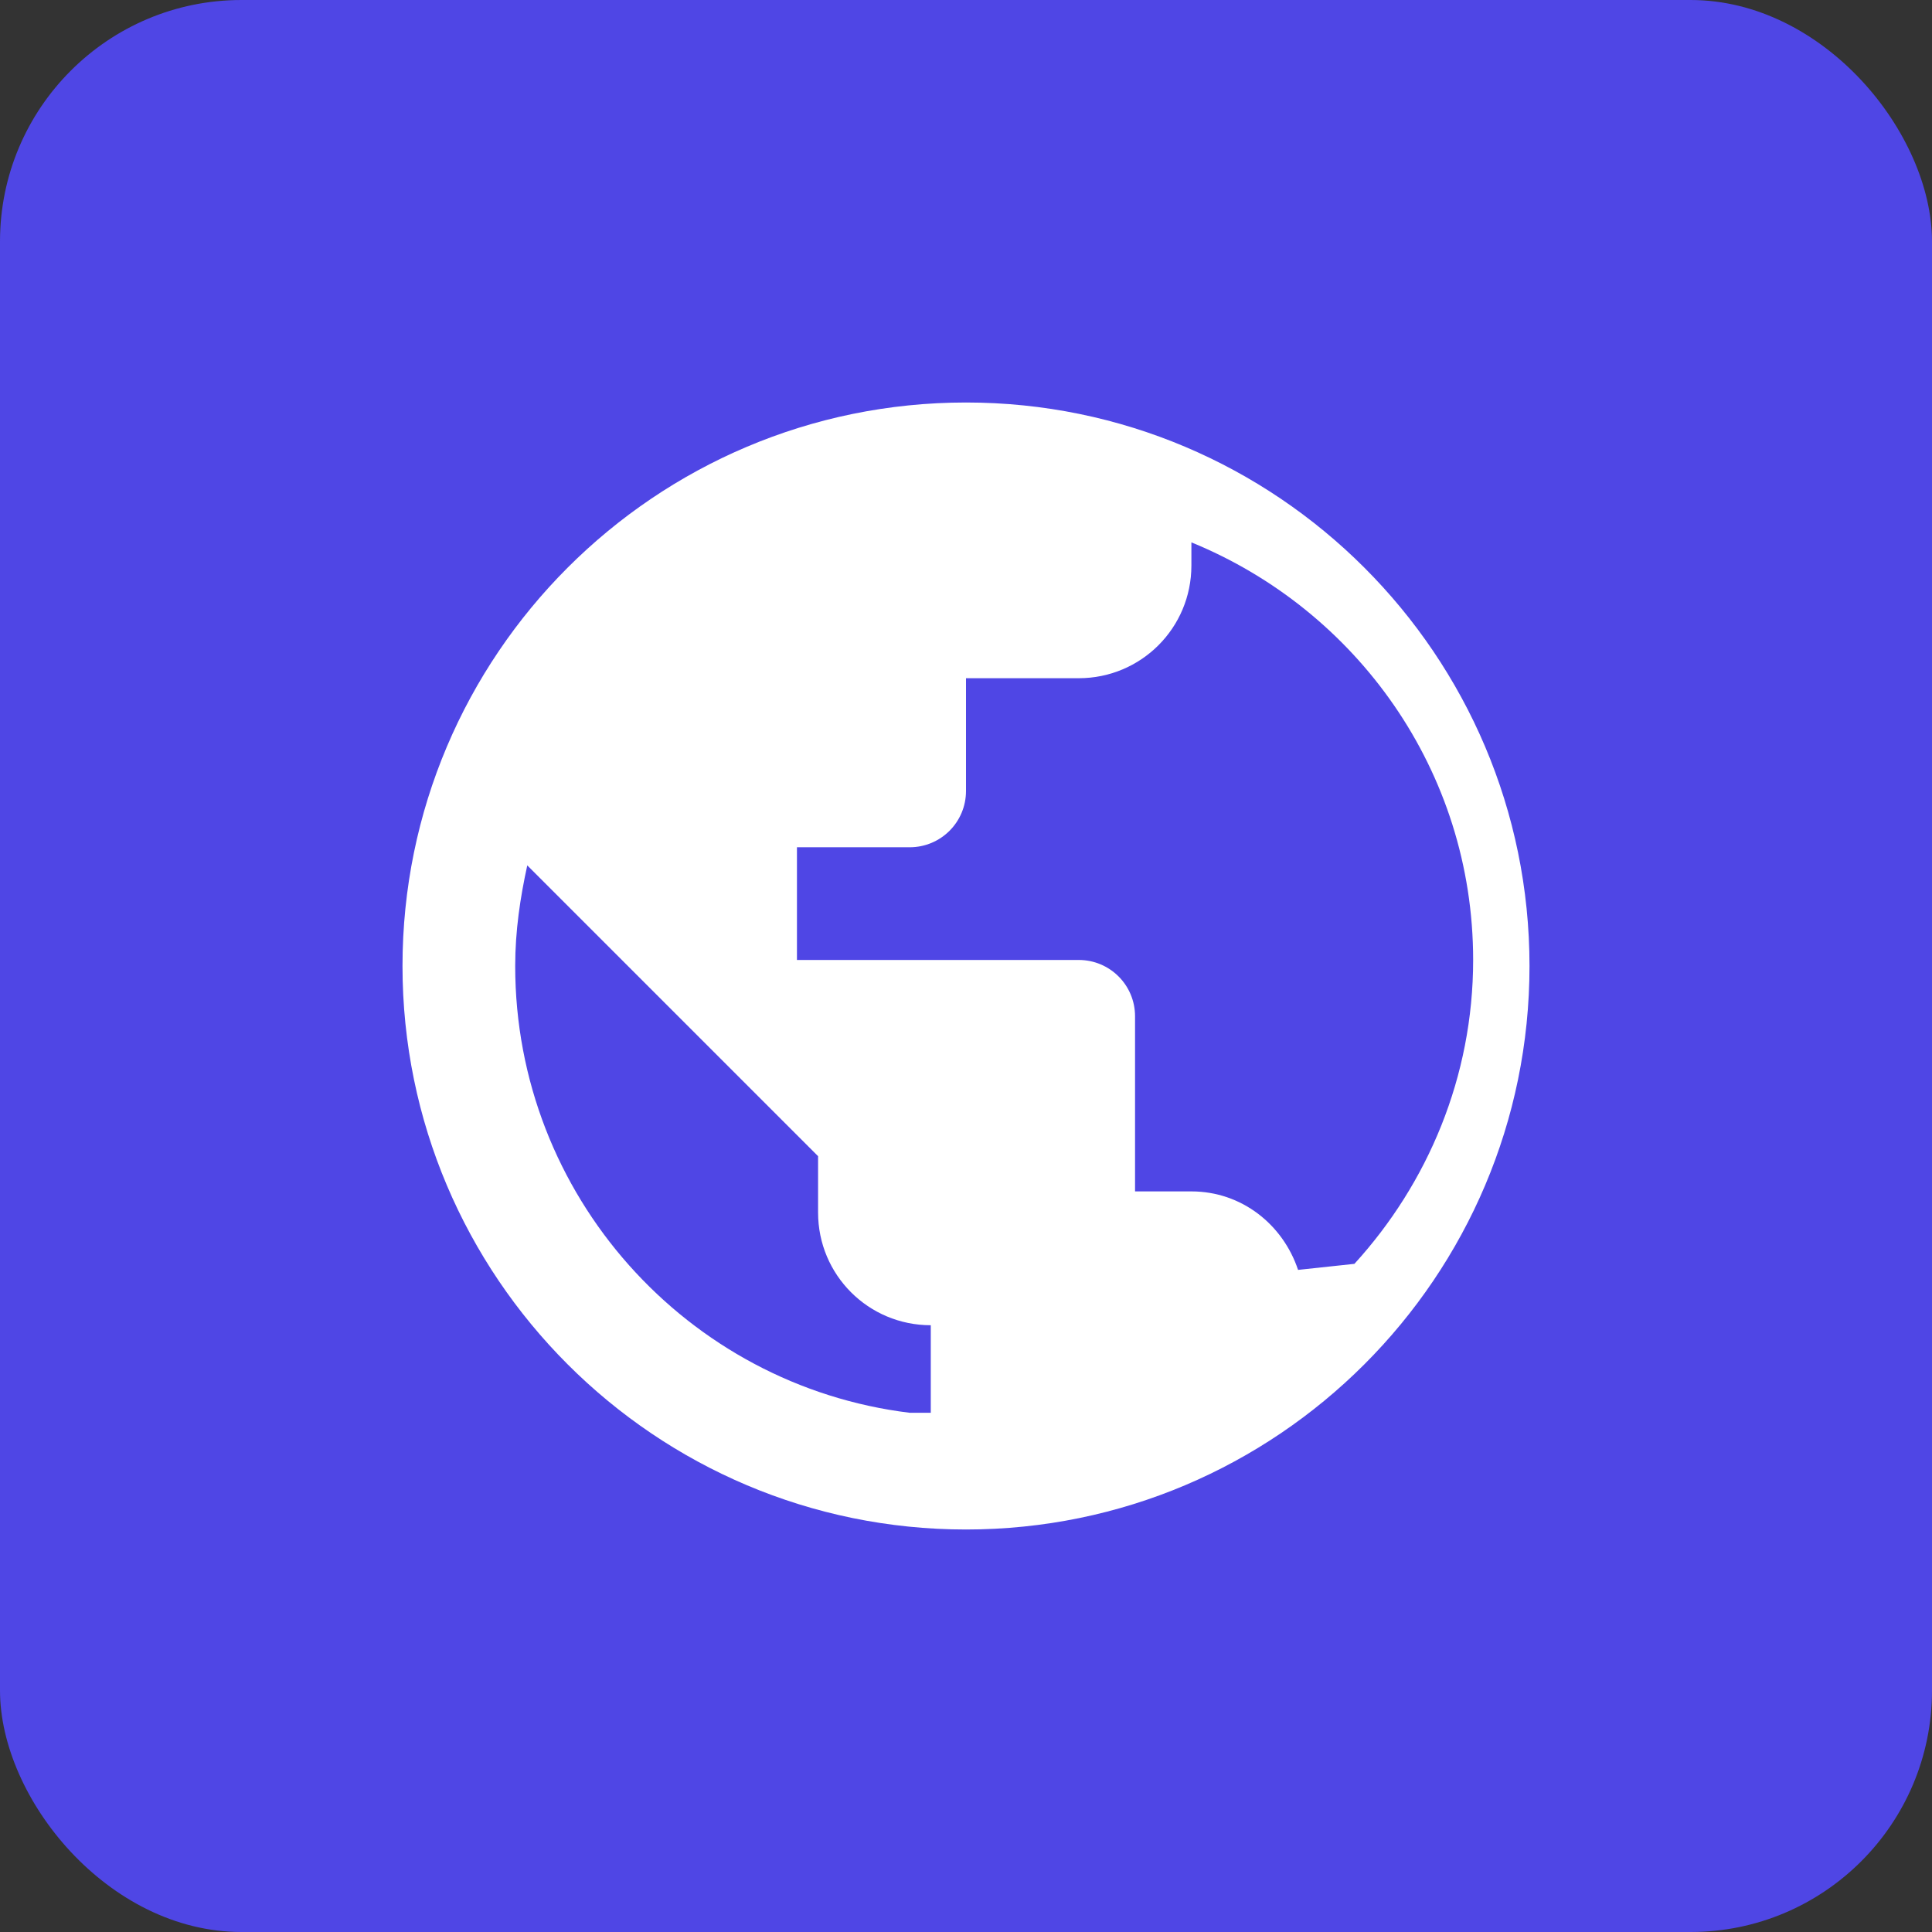 <svg xmlns="http://www.w3.org/2000/svg" viewBox="0 0 192 192" fill="none">
  <rect x="0" y="0" width="192" height="192" fill="#333333" stroke="none"/>
  <rect width="192" height="192" rx="24" fill="#4f46e5"/>
  <path d="M96 40c-30.9 0-56 25.1-56 56s25.1 56 56 56 56-25.1 56-56-25.1-56-56-56zm-5.6 100.4c-22.1-2.7-39.2-21.6-39.2-44.4 0-3.5.5-6.8 1.2-10l28.9 28.9v5.6c0 6.2 5 11.2 11.2 11.2v8.7zm38.6-14.2c-1.5-4.5-5.6-7.8-10.6-7.8h-5.6V101c0-3.1-2.5-5.6-5.6-5.6h-28v-11.2h11.2c3.1 0 5.6-2.5 5.6-5.6v-11.2h11.2c6.2 0 11.2-5 11.2-11.2v-2.3c16.4 6.7 28 22.7 28 41.5 0 11.6-4.5 22.2-11.8 30.2z" fill="#fff"/>
</svg>
